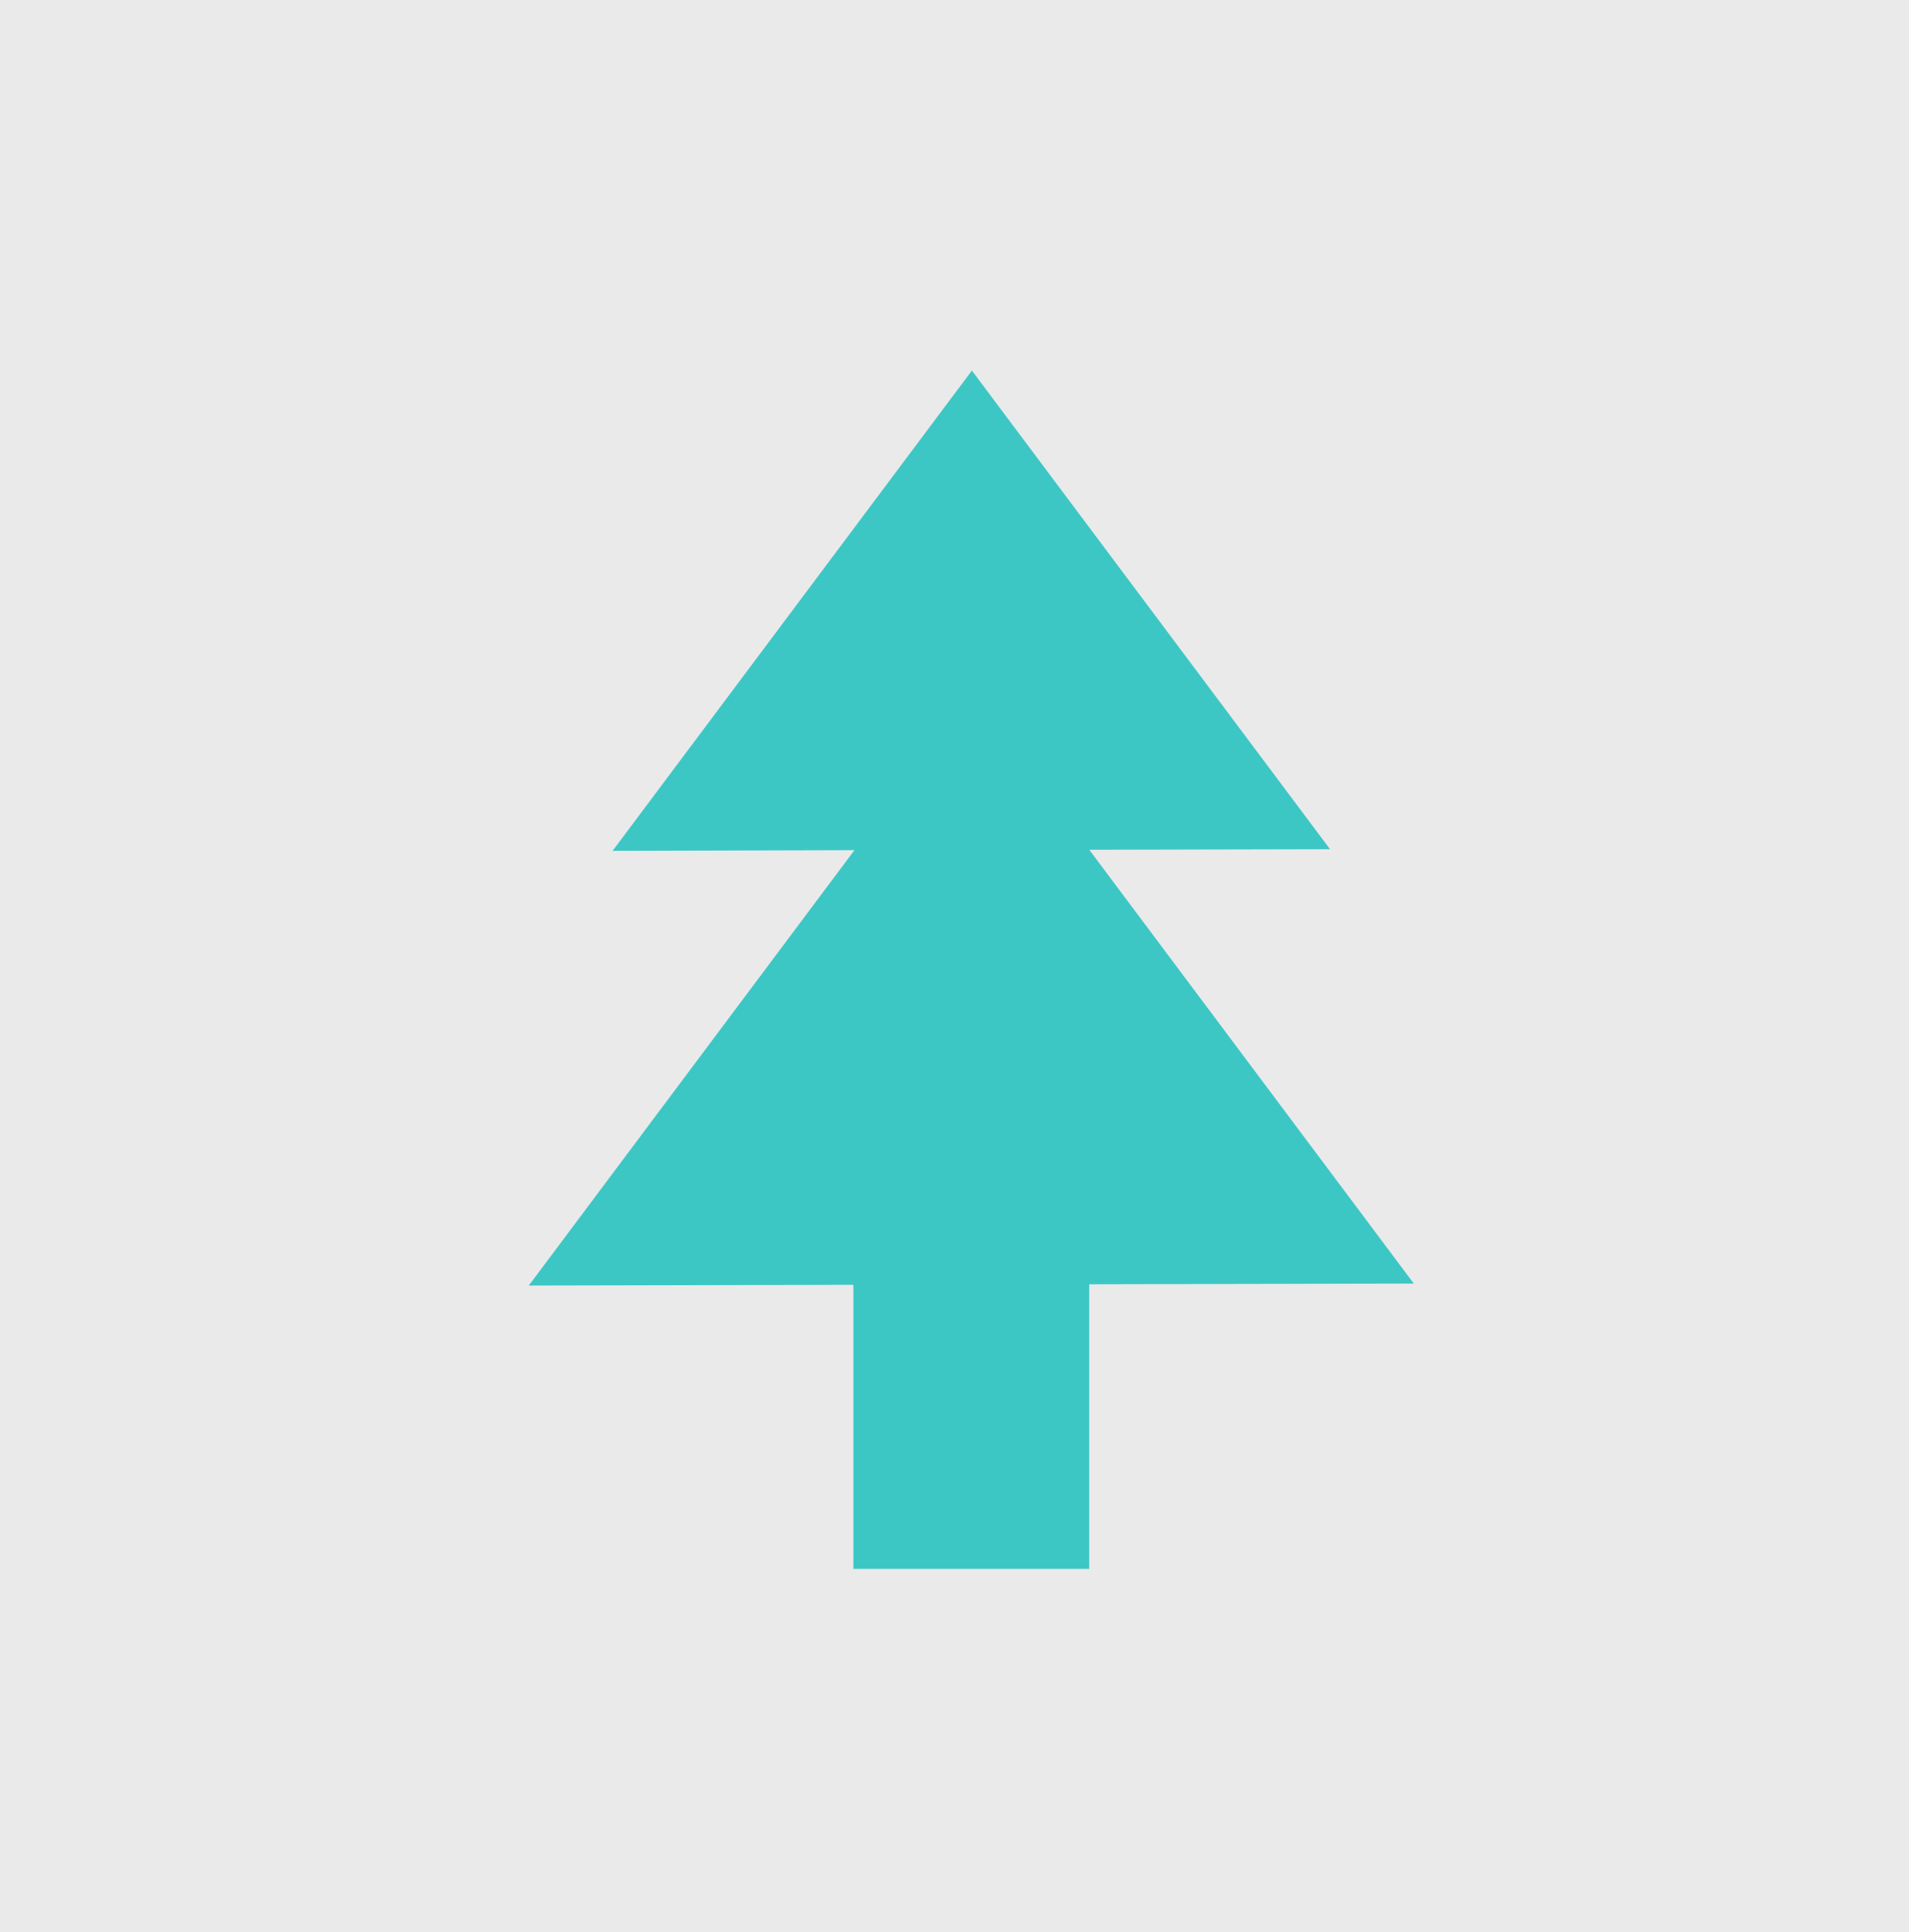 <?xml version="1.0" encoding="UTF-8"?>
<svg xmlns="http://www.w3.org/2000/svg" id="Icon-Tree" width="82" height="83" viewBox="0 0 82 83">
  <rect id="Rectangle_41" data-name="Rectangle 41" width="82" height="83" fill="#eaeaea"></rect>
  <path id="Path_344" data-name="Path 344" d="M19.033,0,3.6,20.628,13.988,20.6,0,39.3l13.943-.031v12.2H24.072V39.246l13.943-.031L24.074,20.582l10.343-.023Z" transform="translate(22.714 15.917)" fill="#3cc7c5"></path>
</svg>

